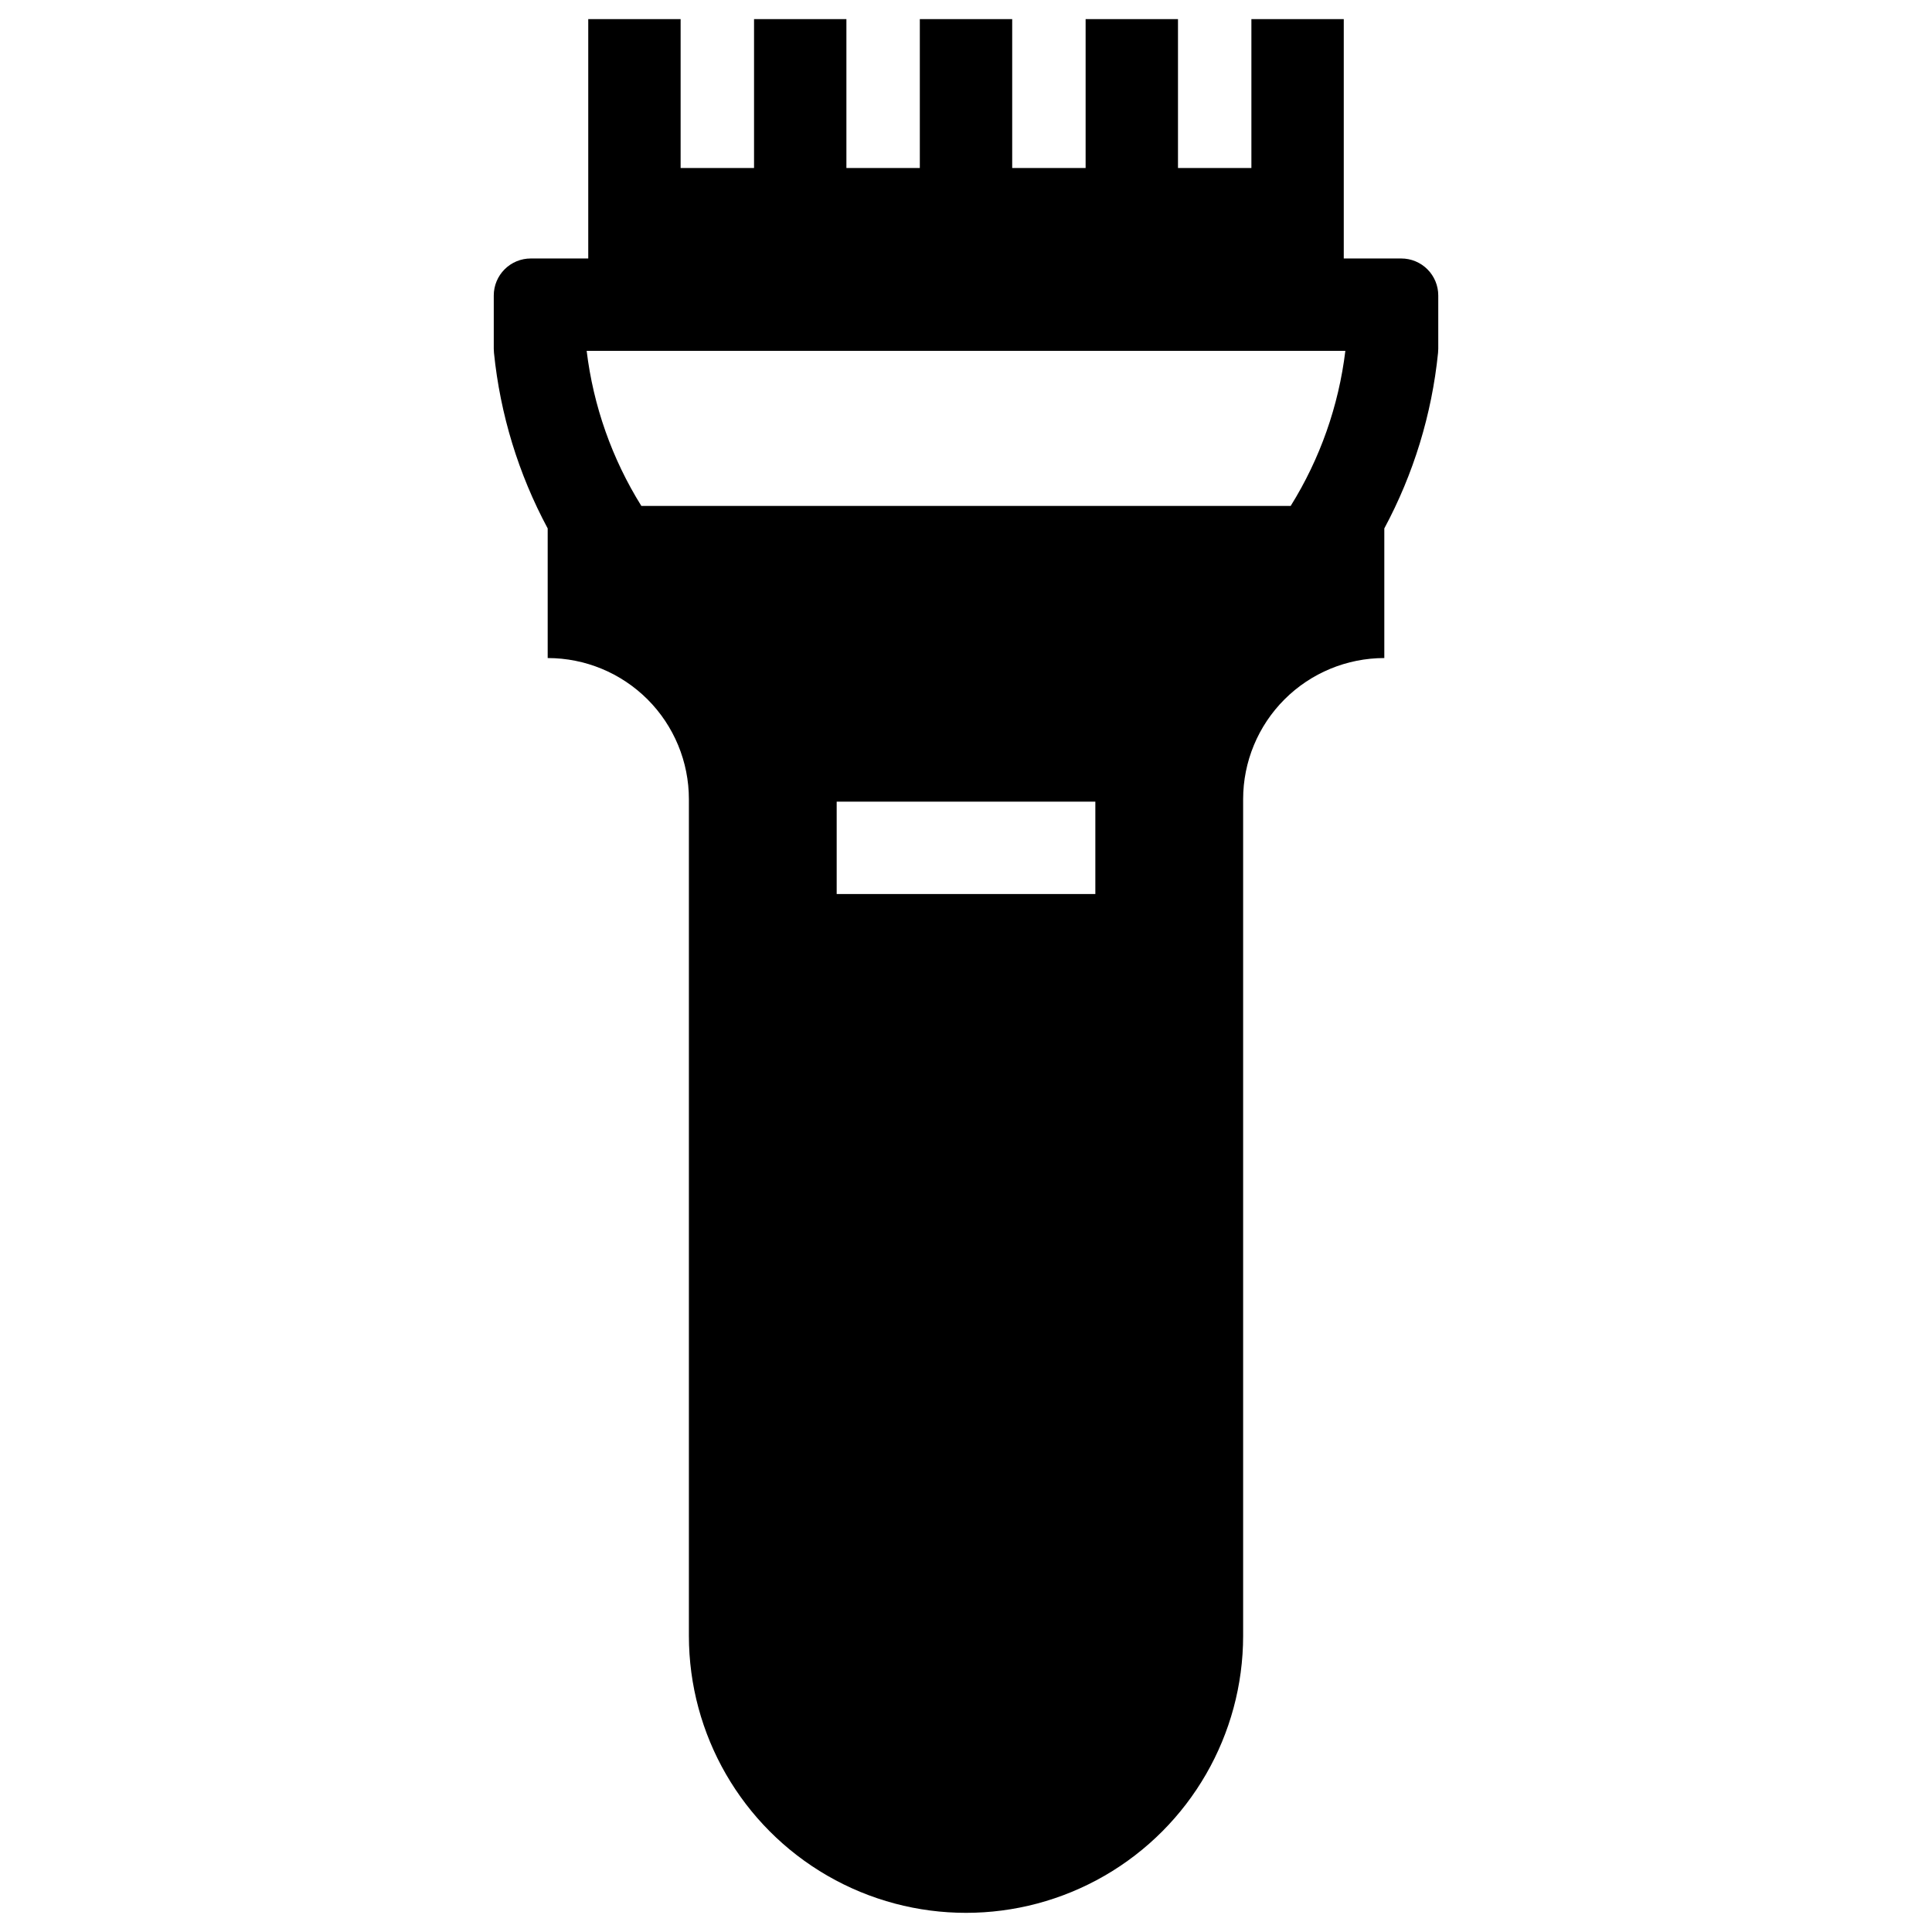 <?xml version="1.0" encoding="UTF-8"?>
<!-- Uploaded to: SVG Find, www.svgrepo.com, Generator: SVG Find Mixer Tools -->
<svg fill="#000000" width="800px" height="800px" version="1.1" viewBox="144 144 512 512" xmlns="http://www.w3.org/2000/svg">
 <path d="m515.35 212.5h-15.238v-63.43h-24.48v39.449h-19.453v-39.449h-24.48v39.449h-19.457v-39.449h-24.48v39.449h-19.457v-39.449h-24.477v39.449h-19.457v-39.449h-24.48v63.43h-15.234c-2.602 0-5.094 1.031-6.934 2.871-1.836 1.84-2.871 4.332-2.871 6.93v14.133c0 0.367 0.02 0.738 0.059 1.105 1.652 16.281 6.484 32.082 14.23 46.5v34.348h0.008v0.004c9.922 0 19.438 3.941 26.457 10.957 7.016 7.019 10.957 16.535 10.957 26.457v221.68c0 26.238 14 50.48 36.719 63.602 22.723 13.117 50.719 13.117 73.441 0 22.723-13.121 36.719-37.363 36.719-63.602v-221.68c0-9.922 3.941-19.438 10.961-26.457 7.016-7.016 16.531-10.957 26.453-10.957v-34.352c7.746-14.418 12.586-30.219 14.238-46.5 0.039-0.371 0.059-0.746 0.059-1.117v-14.121c0-2.598-1.031-5.09-2.871-6.93-1.836-1.84-4.332-2.871-6.93-2.871zm-81.074 168.43h-68.547v-24.48h68.547zm51.766-102.86h-172.08c-7.777-12.469-12.723-26.496-14.492-41.086h201.06c-1.766 14.59-6.711 28.613-14.484 41.086z"/>
</svg>